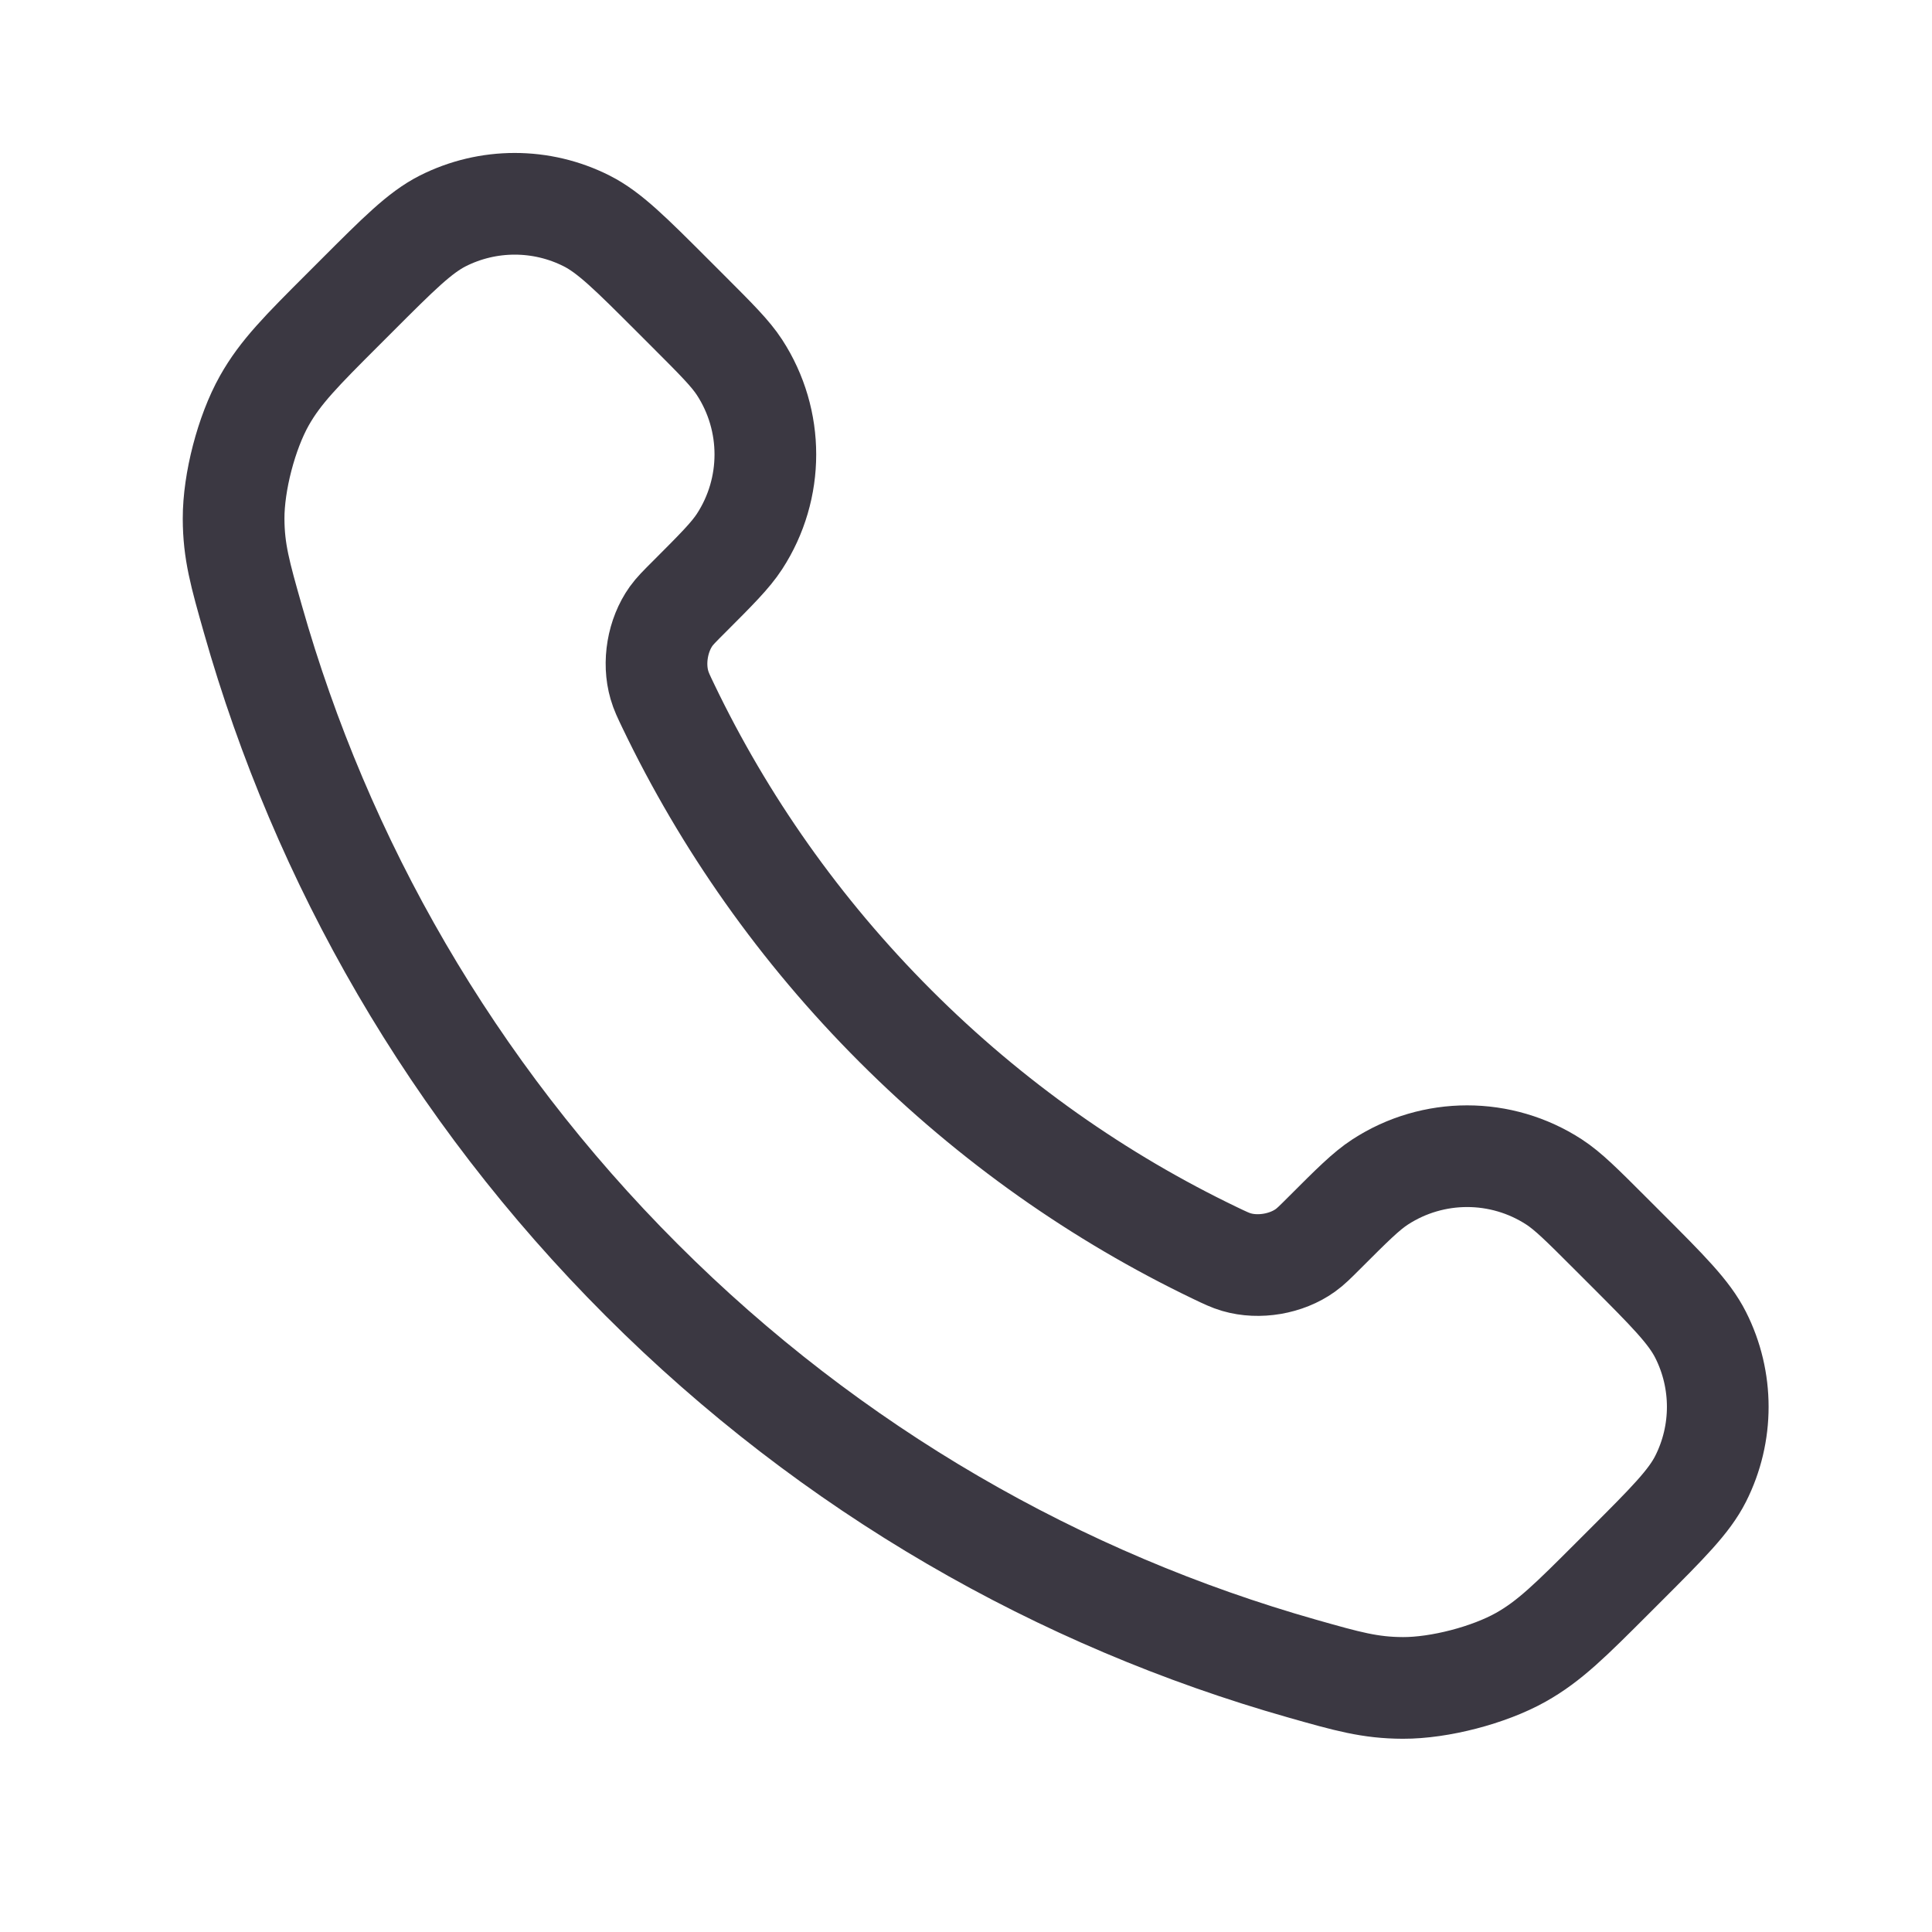 <svg width="57" height="57" viewBox="0 0 57 57" fill="none"
    xmlns="http://www.w3.org/2000/svg">
    <path d="M19.72 20.836C21.358 24.248 23.591 27.445 26.419 30.273C29.247 33.101 32.444 35.334 35.856 36.972C36.149 37.112 36.296 37.183 36.481 37.237C37.141 37.43 37.952 37.291 38.51 36.891C38.668 36.779 38.802 36.644 39.071 36.375C39.894 35.552 40.305 35.141 40.719 34.872C42.279 33.858 44.29 33.858 45.85 34.872C46.264 35.141 46.675 35.552 47.498 36.375L47.957 36.834C49.208 38.085 49.833 38.71 50.173 39.382C50.848 40.717 50.848 42.295 50.173 43.63C49.833 44.302 49.208 44.927 47.957 46.178L47.586 46.549C46.339 47.796 45.716 48.419 44.869 48.895C43.929 49.423 42.468 49.803 41.39 49.799C40.418 49.796 39.754 49.608 38.426 49.231C31.286 47.205 24.55 43.382 18.93 37.761C13.31 32.142 9.487 25.405 7.461 18.266C7.084 16.938 6.895 16.274 6.892 15.302C6.889 14.223 7.269 12.763 7.797 11.823C8.273 10.976 8.896 10.352 10.143 9.106L10.514 8.735C11.764 7.484 12.39 6.859 13.061 6.519C14.397 5.844 15.975 5.844 17.31 6.519C17.982 6.859 18.607 7.484 19.858 8.735L20.317 9.194C21.139 10.016 21.551 10.428 21.82 10.841C22.834 12.402 22.834 14.413 21.82 15.973C21.551 16.387 21.139 16.798 20.317 17.621C20.048 17.89 19.913 18.024 19.8 18.181C19.4 18.74 19.262 19.55 19.455 20.21C19.509 20.396 19.579 20.543 19.72 20.836Z" stroke="#3b384299" stroke-width="3" stroke-linecap="round" stroke-linejoin="round"/>
</svg>
